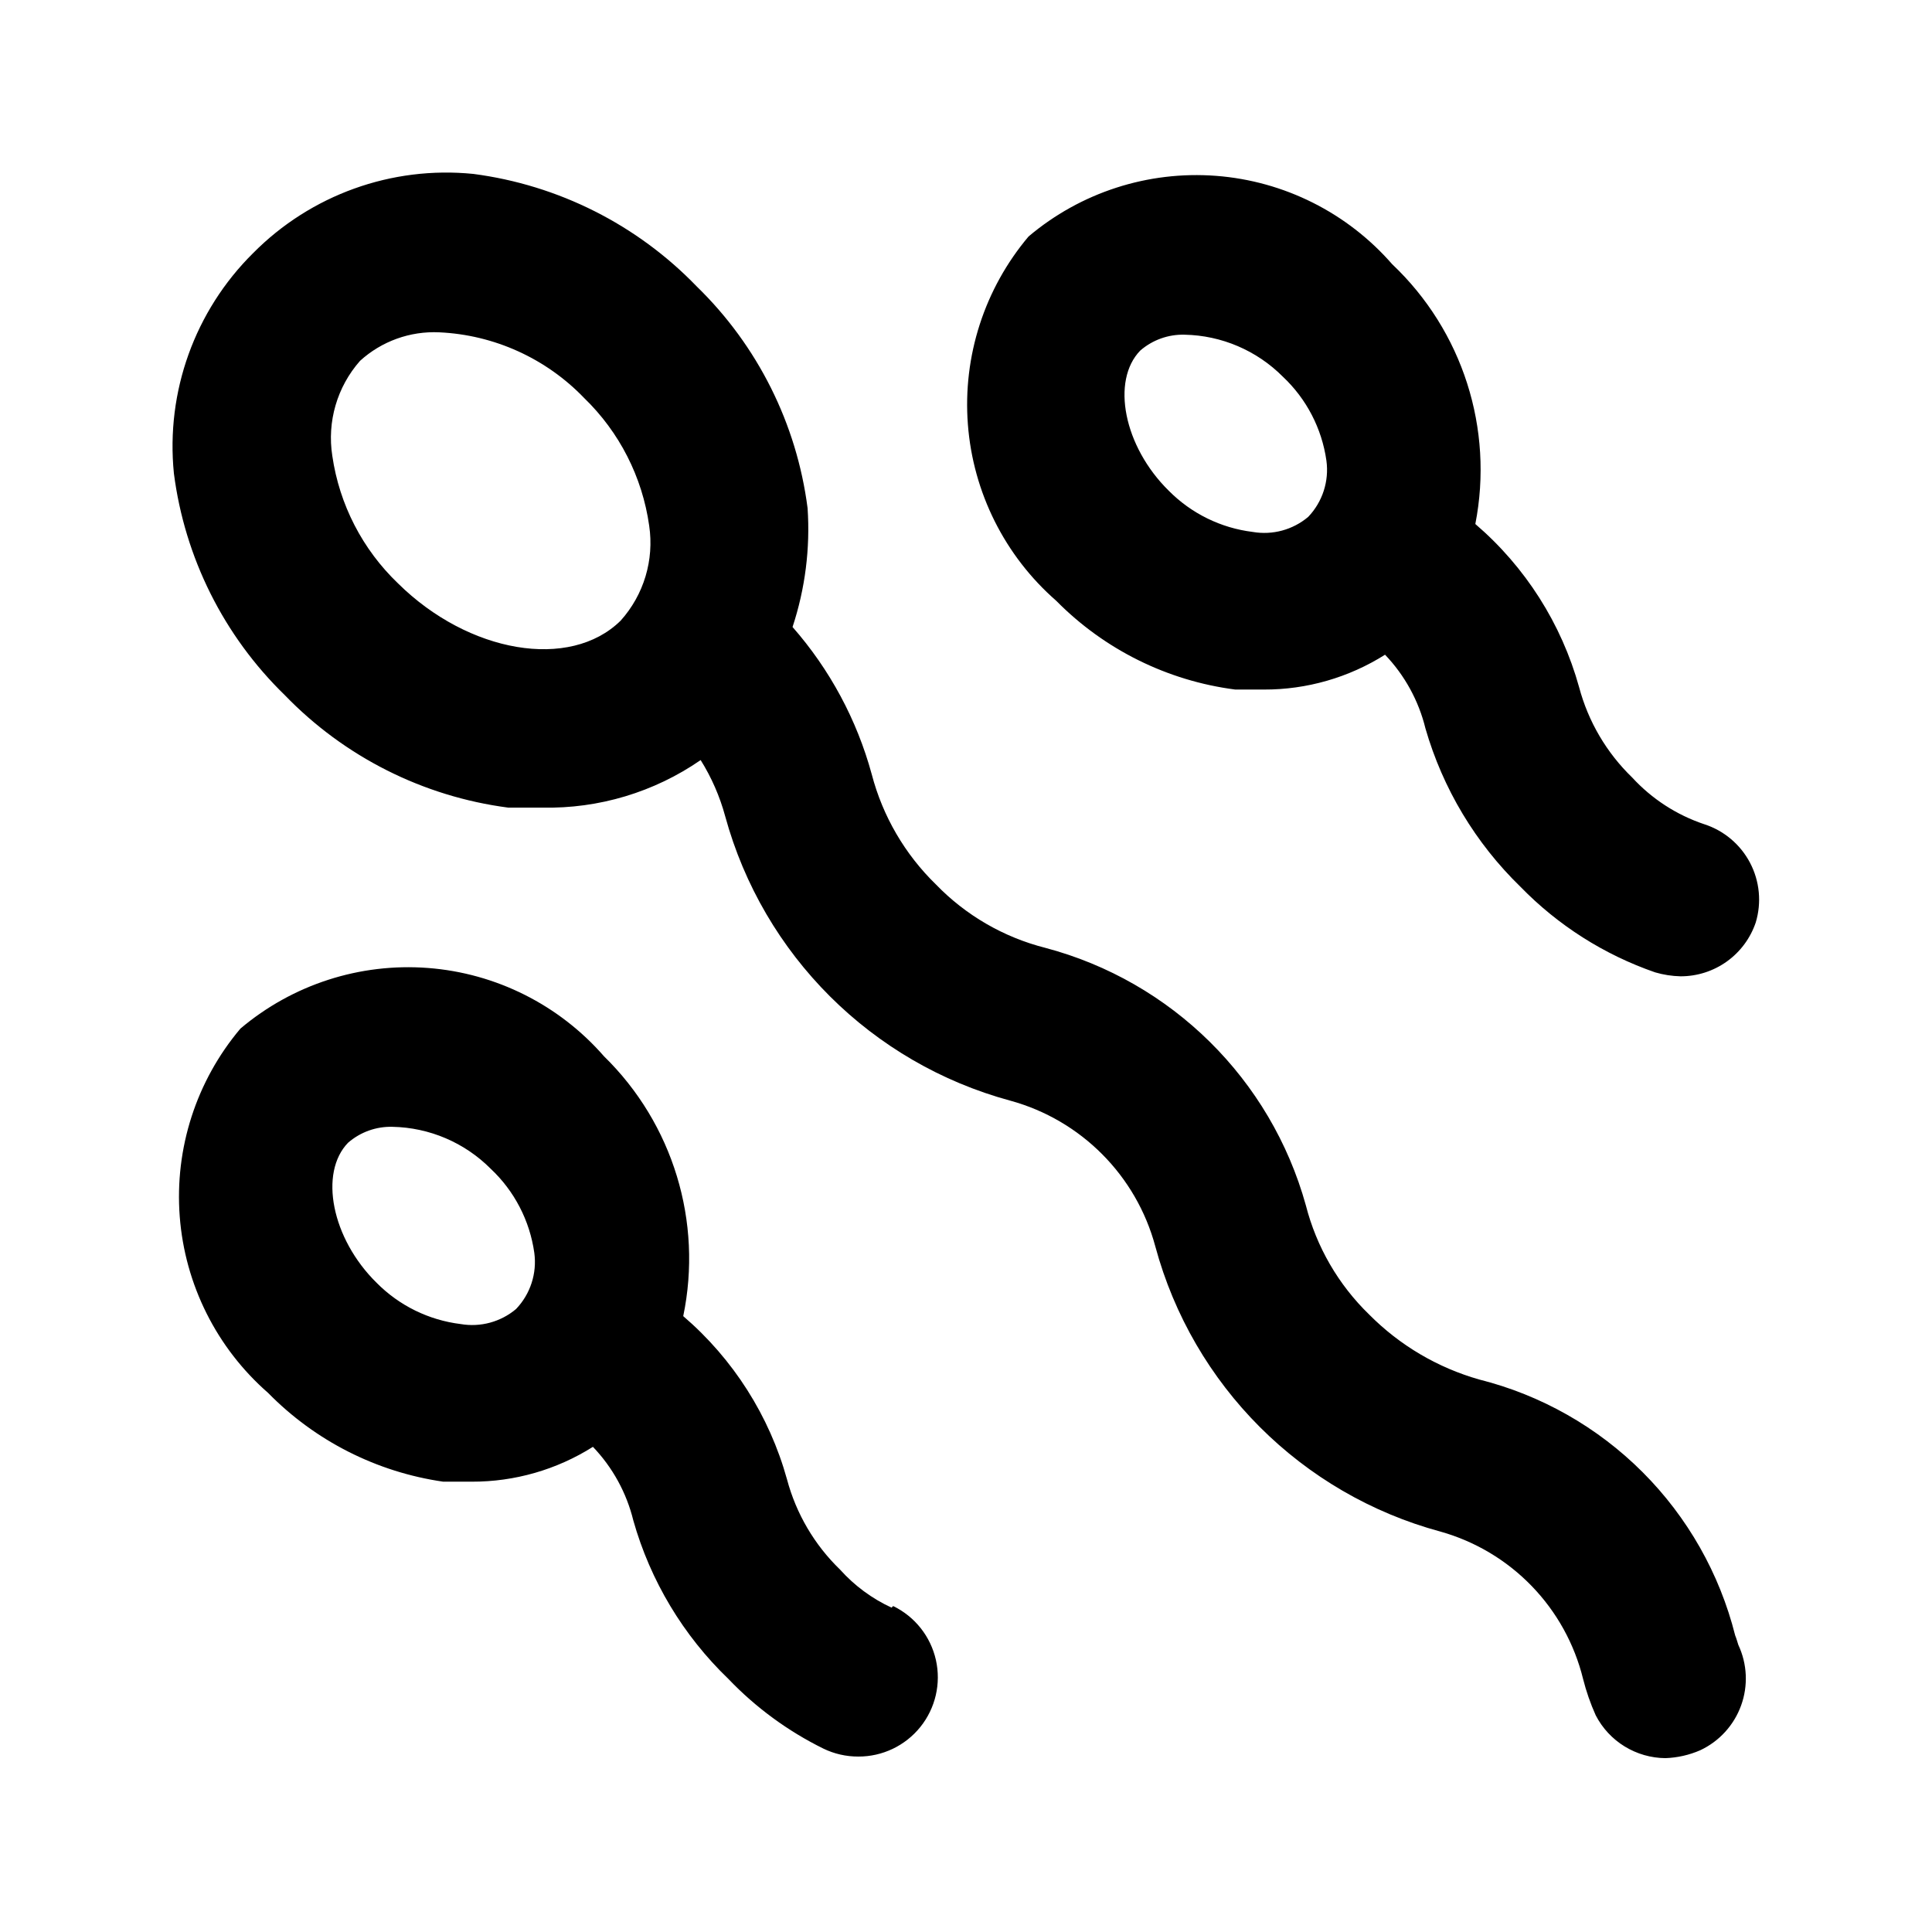 <?xml version="1.0" encoding="UTF-8"?>
<!-- Uploaded to: SVG Repo, www.svgrepo.com, Generator: SVG Repo Mixer Tools -->
<svg fill="#000000" width="800px" height="800px" version="1.1" viewBox="144 144 512 512" xmlns="http://www.w3.org/2000/svg">
 <path d="m380.27 570.04c-5.188-2.394-9.828-5.824-13.645-10.078-6.777-6.551-11.637-14.824-14.066-23.93-4.668-16.824-14.242-31.879-27.496-43.242 5.203-25.031-2.711-50.988-20.992-68.855-11.883-13.629-28.645-22.043-46.672-23.414-18.027-1.375-35.875 4.394-49.684 16.066-11.684 13.844-17.461 31.723-16.086 49.785s9.789 34.863 23.434 46.777c12.469 12.711 28.77 20.973 46.391 23.512h7.559c11.367 0.035 22.508-3.168 32.117-9.234 5.219 5.453 8.914 12.188 10.707 19.52 4.523 15.984 13.219 30.473 25.191 41.984 7.25 7.586 15.777 13.84 25.188 18.473 2.879 1.395 6.039 2.113 9.238 2.102 6.394 0.027 12.449-2.863 16.453-7.848s5.516-11.52 4.113-17.758c-1.406-6.238-5.574-11.492-11.328-14.281zm-99.504-79.141c-4.07 3.43-9.445 4.891-14.691 3.988-8.434-1.035-16.273-4.879-22.254-10.918-11.965-11.754-15.324-29.18-7.559-37.156l0.004 0.004c3.254-2.824 7.449-4.32 11.754-4.199 9.789 0.195 19.125 4.184 26.031 11.125 6.269 5.887 10.34 13.738 11.543 22.25 0.746 5.445-1.031 10.93-4.828 14.906zm314.88-128.47c-7.312-2.445-13.887-6.707-19.102-12.383-6.777-6.551-11.641-14.824-14.066-23.934-4.672-16.824-14.242-31.879-27.5-43.242 4.941-25.211-3.375-51.199-22.039-68.855-11.883-13.629-28.645-22.039-46.672-23.414-18.031-1.375-35.875 4.394-49.684 16.066-11.684 13.844-17.461 31.723-16.086 49.785s9.789 34.863 23.434 46.781c12.746 12.914 29.445 21.191 47.441 23.508h7.559c11.363 0.035 22.504-3.168 32.117-9.234 5.219 5.457 8.91 12.188 10.707 19.523 4.598 15.949 13.281 30.422 25.188 41.984 9.965 10.238 22.188 18 35.688 22.672 2.184 0.637 4.441 0.992 6.719 1.047 4.398 0.012 8.691-1.359 12.273-3.922 3.578-2.562 6.262-6.184 7.668-10.352 1.586-5.262 1.043-10.934-1.508-15.801-2.551-4.867-6.906-8.539-12.137-10.23zm-104.96-81.449c-4.07 3.434-9.445 4.891-14.695 3.988-8.434-1.031-16.27-4.879-22.25-10.914-11.965-11.754-15.324-29.18-7.559-37.156 3.258-2.82 7.449-4.32 11.758-4.199 9.789 0.195 19.121 4.184 26.027 11.125 6.269 5.887 10.344 13.738 11.547 22.254 0.742 5.441-1.035 10.93-4.828 14.902zm113.15 296.41v0.004c-4.121-16.375-12.602-31.328-24.539-43.266-11.938-11.941-26.891-20.422-43.266-24.539-11.047-3.133-21.094-9.062-29.18-17.215-8.168-7.918-13.98-17.945-16.793-28.969-9.277-33.387-35.566-59.355-69.062-68.223-11.031-2.801-21.059-8.617-28.969-16.797-8.219-7.996-14.102-18.086-17.004-29.176-3.934-14.445-11.113-27.801-20.992-39.047 3.348-10.141 4.703-20.832 3.988-31.488-2.875-22.352-13.234-43.07-29.391-58.777-15.785-16.355-36.656-26.863-59.195-29.809-21.625-2.168-43.07 5.547-58.359 20.992-15.445 15.289-23.16 36.734-20.992 58.359 2.871 22.348 13.23 43.066 29.387 58.777 15.789 16.352 36.66 26.863 59.199 29.809h9.027c14.973 0.324 29.664-4.086 41.984-12.598 2.891 4.621 5.082 9.645 6.508 14.906 10.059 36.734 38.805 65.406 75.57 75.359 18.754 5.148 33.371 19.848 38.414 38.625 9.957 36.84 38.734 65.617 75.574 75.574 9.188 2.582 17.527 7.559 24.164 14.418 6.641 6.859 11.34 15.355 13.621 24.625 0.836 3.312 1.961 6.543 3.359 9.656 1.754 3.391 4.402 6.242 7.66 8.238 3.254 1.996 6.992 3.07 10.812 3.098 3.184-0.113 6.316-0.824 9.234-2.098 5.039-2.367 8.93-6.637 10.82-11.875 1.891-5.234 1.621-11.008-0.742-16.043 0 0-0.629-2.102-0.84-2.519zm-295.36-268.91c-13.434 13.227-40.305 8.605-58.988-9.867-9.418-9.004-15.551-20.902-17.422-33.797-1.422-9.07 1.273-18.305 7.348-25.188 5.719-5.203 13.27-7.922 20.992-7.559 14.562 0.668 28.316 6.906 38.414 17.422 9.34 9.035 15.398 20.93 17.215 33.797 1.363 9.105-1.406 18.344-7.559 25.191z"/>
</svg>